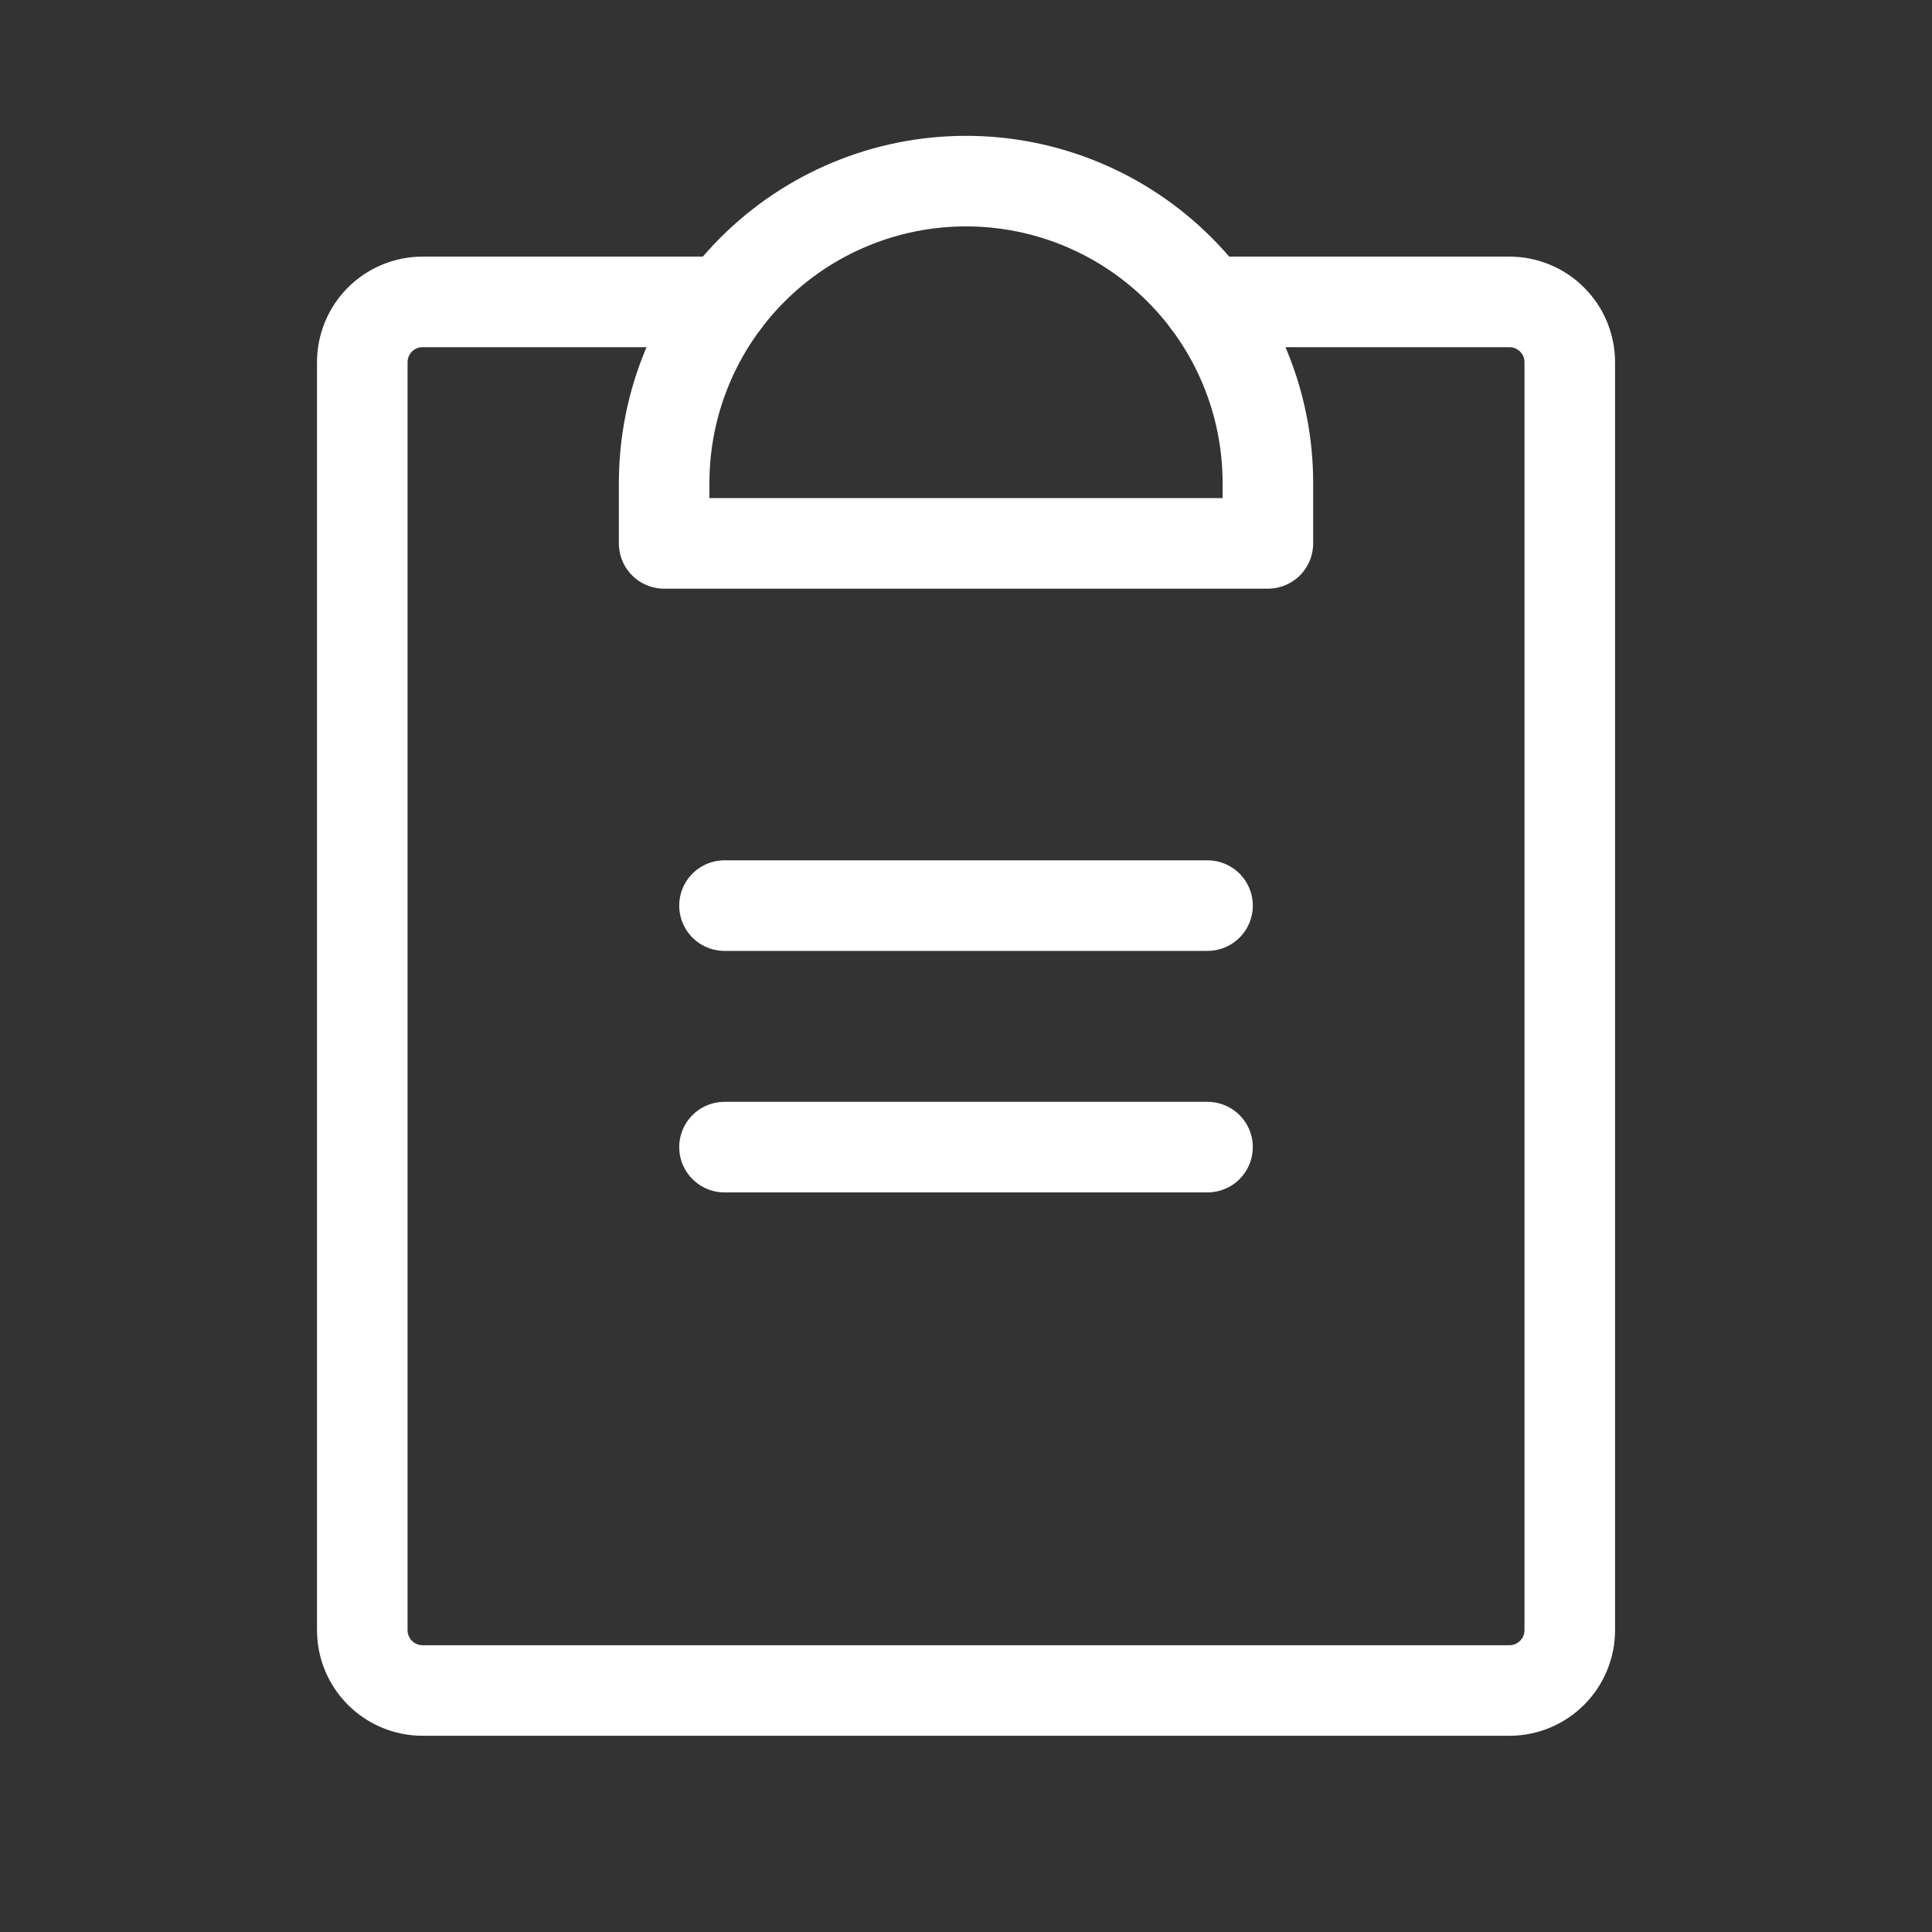 <svg width="70" height="70" viewBox="0 0 70 70" fill="none" xmlns="http://www.w3.org/2000/svg">
<rect x="0" y="0" width="70" height="70" fill="#333333" stroke="none"/>
<g clip-path="url(#clip0_4553_959)">
<path d="M26.25 41.562H43.751" stroke="white" stroke-width="3.281" stroke-linecap="round" stroke-linejoin="round"/>
<path d="M26.25 32.812H43.751" stroke="white" stroke-width="3.281" stroke-linecap="round" stroke-linejoin="round"/>
<path d="M43.751 10.938H54.688C55.268 10.938 55.825 11.168 56.235 11.578C56.645 11.988 56.876 12.545 56.876 13.125V59.062C56.876 59.643 56.645 60.199 56.235 60.609C55.825 61.02 55.268 61.25 54.688 61.25H15.313C14.733 61.25 14.176 61.02 13.766 60.609C13.356 60.199 13.126 59.643 13.126 59.062V13.125C13.126 12.545 13.356 11.988 13.766 11.578C14.176 11.168 14.733 10.938 15.313 10.938H26.25" stroke="white" stroke-width="3.281" stroke-linecap="round" stroke-linejoin="round"/>
<path d="M24.063 19.688V17.5C24.063 14.599 25.215 11.817 27.267 9.766C29.318 7.715 32.1 6.562 35.001 6.562C37.901 6.562 40.683 7.715 42.734 9.766C44.786 11.817 45.938 14.599 45.938 17.5V19.688H24.063Z" stroke="white" stroke-width="3.281" stroke-linecap="round" stroke-linejoin="round"/>
</g>
<defs>
<clipPath id="clip0_4553_959">
<rect width="70" height="70" fill="white" transform="translate(0)"/>
</clipPath>
</defs>
</svg>
